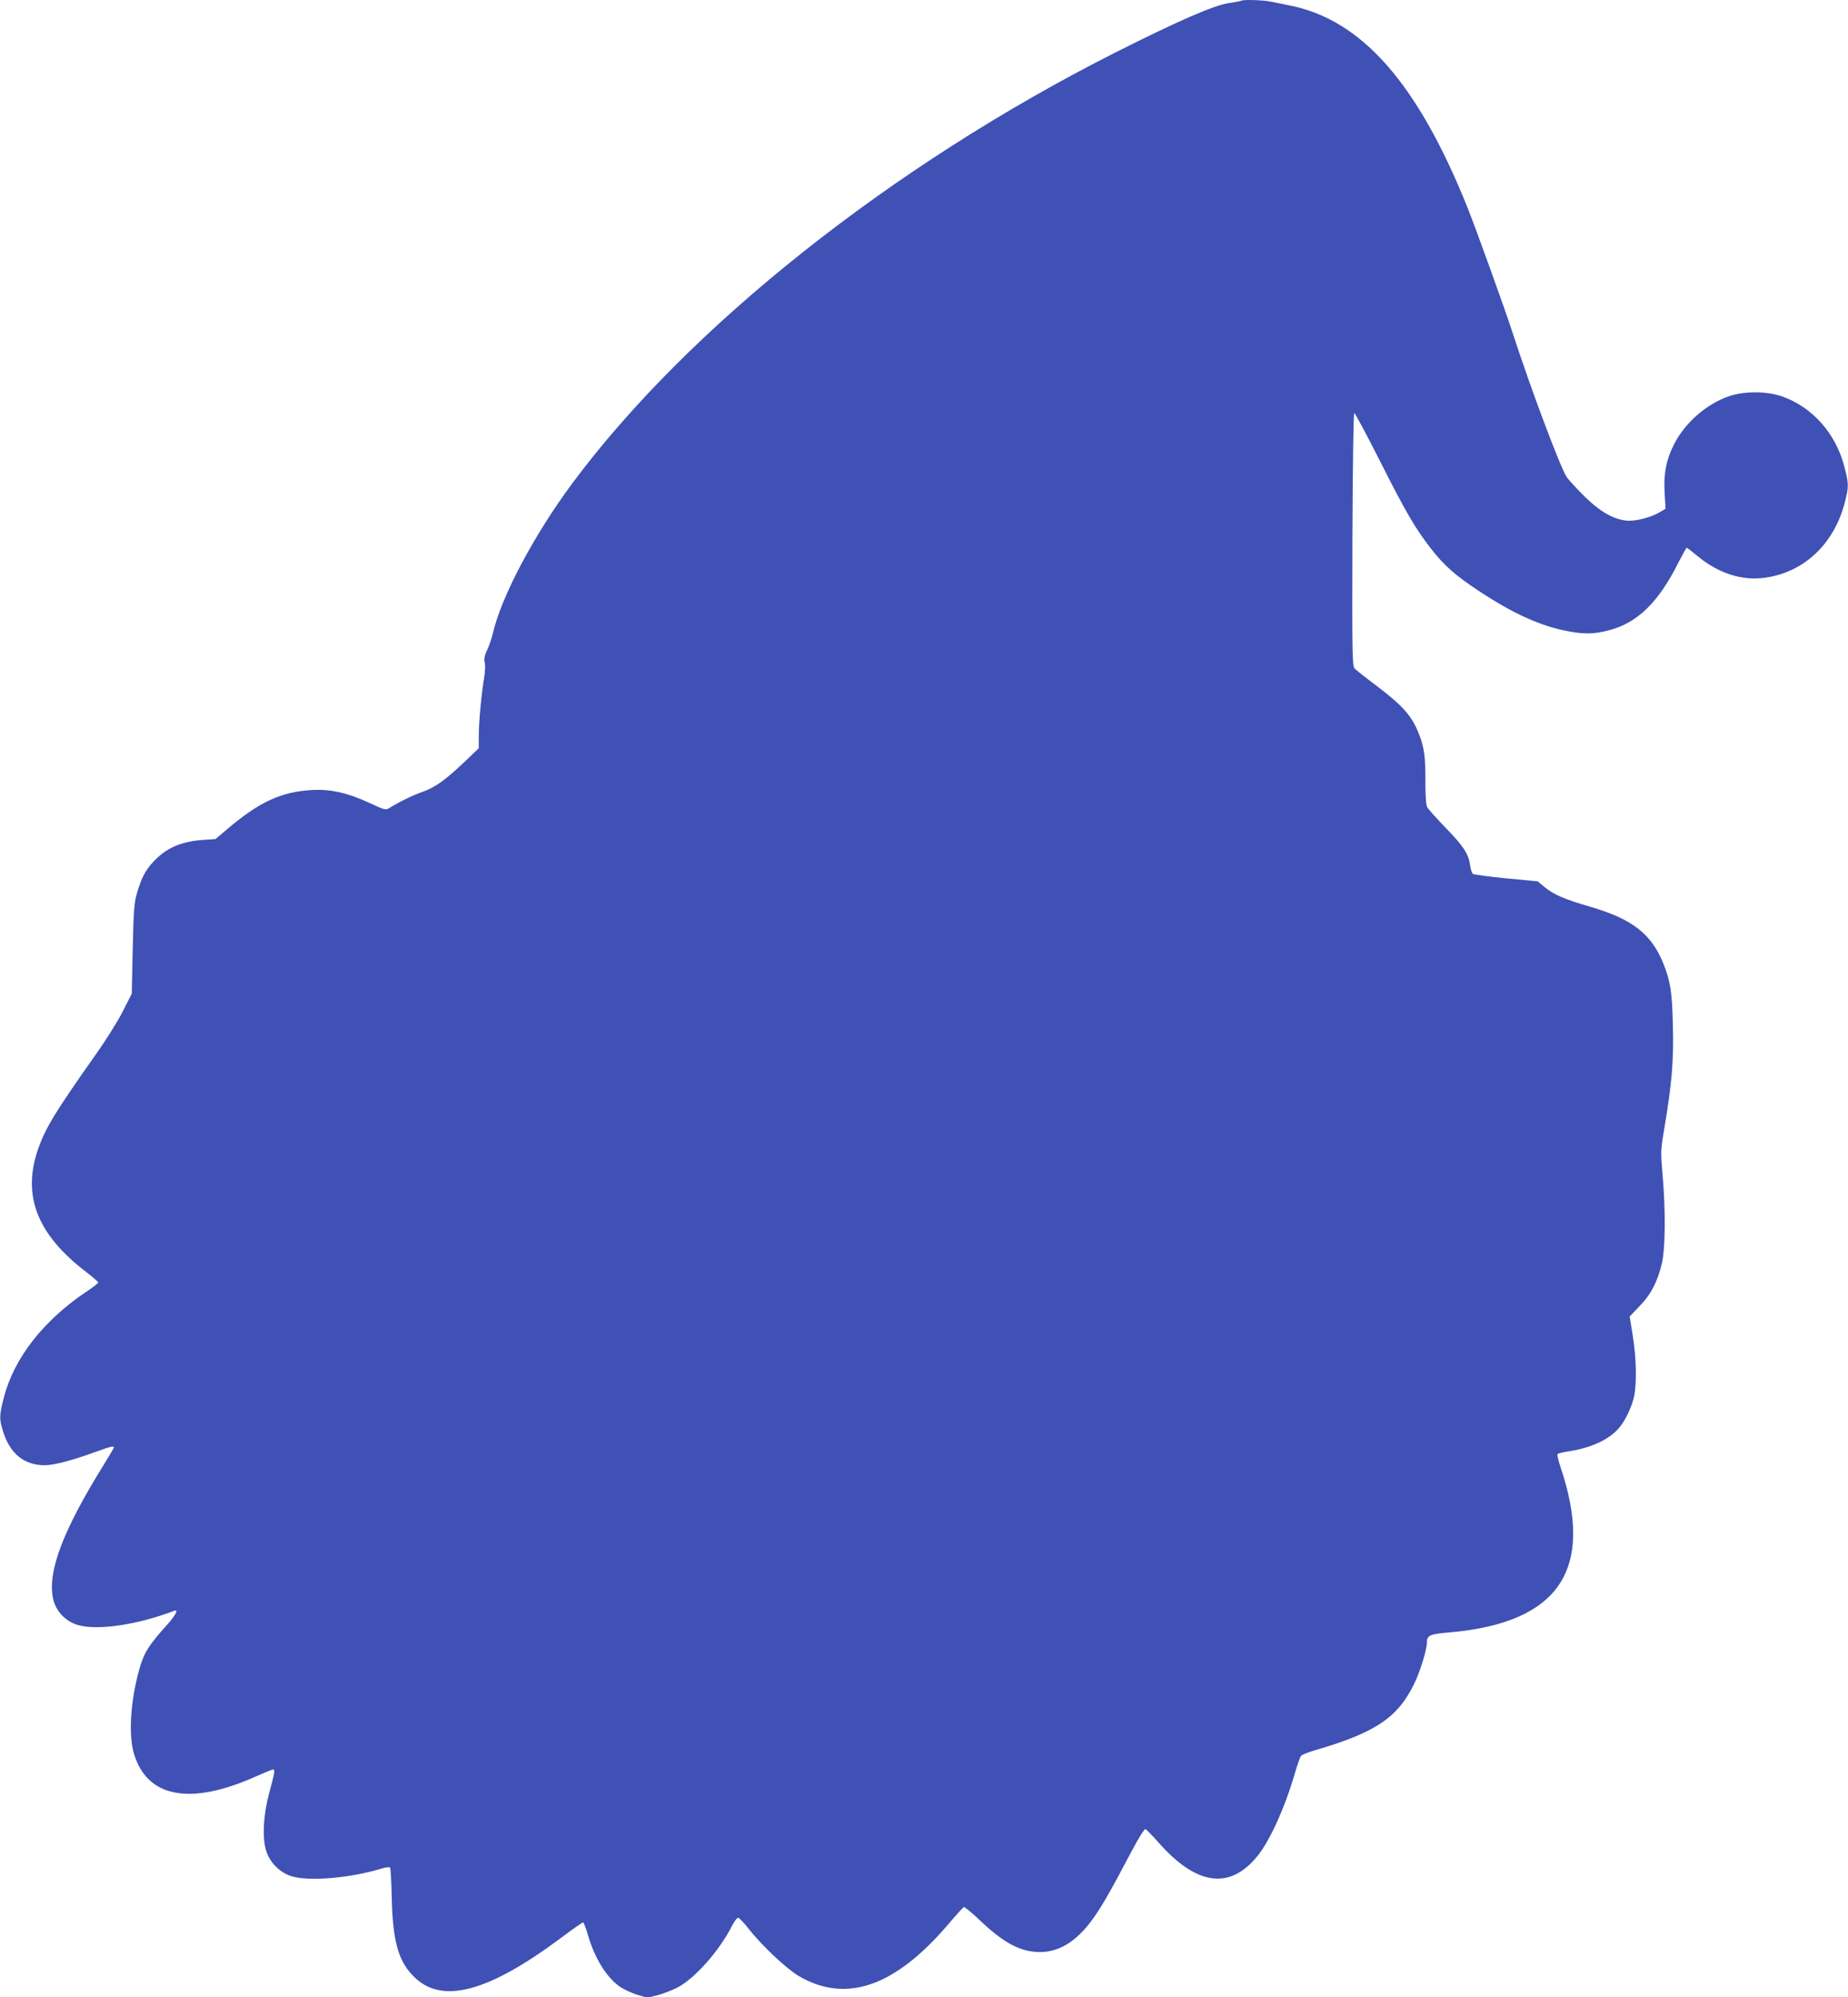 <?xml version="1.0" standalone="no"?>
<!DOCTYPE svg PUBLIC "-//W3C//DTD SVG 20010904//EN"
 "http://www.w3.org/TR/2001/REC-SVG-20010904/DTD/svg10.dtd">
<svg version="1.0" xmlns="http://www.w3.org/2000/svg"
 width="1185pt" height="1280pt" viewBox="0 0 1185 1280"
 preserveAspectRatio="xMidYMid meet">
<g transform="translate(0,1280) scale(0.1,-0.1)"
fill="#3f51b5" stroke="none">
<path d="M7959 12795 c-3 -2 -39 -9 -80 -15 -93 -13 -325 -114 -724 -315
-1435 -724 -2742 -1761 -3487 -2765 -246 -332 -453 -723 -508 -960 -7 -30 -23
-78 -36 -105 -18 -38 -21 -58 -16 -80 5 -17 3 -60 -4 -102 -17 -98 -34 -282
-34 -373 l0 -75 -77 -74 c-135 -129 -202 -177 -282 -205 -65 -23 -152 -65
-219 -107 -18 -11 -33 -7 -120 34 -139 65 -251 91 -372 84 -197 -11 -338 -76
-546 -253 l-72 -61 -84 -6 c-138 -10 -235 -53 -315 -140 -51 -55 -76 -103
-104 -198 -19 -65 -22 -108 -28 -361 l-6 -286 -58 -114 c-31 -62 -111 -189
-178 -283 -252 -357 -315 -460 -362 -591 -108 -303 -12 -553 306 -796 42 -32
77 -63 77 -67 0 -4 -31 -29 -69 -54 -280 -186 -470 -428 -536 -682 -30 -116
-31 -138 -4 -223 46 -141 135 -212 267 -212 57 0 179 32 313 81 107 39 129 45
129 32 0 -3 -31 -56 -69 -117 -258 -416 -357 -678 -321 -850 16 -79 80 -147
159 -170 126 -37 383 1 618 91 30 12 9 -29 -45 -89 -120 -133 -151 -183 -181
-294 -55 -200 -68 -417 -31 -536 86 -280 363 -330 782 -142 54 24 103 44 109
44 14 0 10 -23 -26 -155 -36 -134 -44 -279 -20 -360 22 -79 89 -147 167 -170
113 -33 373 -11 575 50 26 8 51 11 54 7 4 -4 9 -92 11 -197 7 -287 45 -414
154 -514 179 -164 472 -82 929 258 74 56 139 101 144 101 4 0 18 -35 30 -78
44 -150 117 -270 203 -332 22 -16 72 -40 109 -52 69 -22 70 -22 137 -4 37 10
94 32 127 49 112 59 269 237 349 395 14 28 32 52 39 52 7 0 39 -34 71 -75 82
-104 239 -252 317 -298 303 -178 616 -70 957 328 51 61 98 112 103 113 5 2 54
-38 108 -90 149 -141 256 -197 378 -198 122 0 229 64 330 198 58 77 115 174
263 455 40 76 78 137 85 135 6 -2 44 -41 84 -86 243 -276 457 -305 634 -87 81
100 177 312 242 537 15 51 32 99 37 105 6 7 42 22 82 34 396 114 541 212 647
434 37 77 79 215 79 260 0 45 18 53 149 64 701 62 929 405 707 1061 -14 41
-22 78 -18 82 4 4 38 12 76 18 141 22 253 74 317 148 41 46 86 142 99 211 16
85 12 245 -10 380 l-20 124 63 66 c74 76 116 158 144 276 22 99 24 337 4 565
-13 153 -13 157 13 310 47 279 59 425 53 650 -5 212 -15 279 -59 390 -76 193
-199 290 -471 369 -162 47 -235 78 -294 127 l-43 36 -202 19 c-111 11 -207 24
-214 29 -6 6 -14 30 -17 55 -10 73 -43 123 -157 240 -59 61 -112 120 -118 132
-8 13 -12 75 -12 165 1 153 -7 214 -38 296 -47 123 -103 187 -283 323 -64 48
-123 95 -132 104 -16 15 -17 81 -15 828 2 494 7 811 12 810 5 0 80 -140 166
-310 165 -327 225 -429 326 -559 84 -108 154 -170 305 -270 219 -145 397 -226
572 -259 105 -20 169 -19 261 5 185 47 321 179 450 438 26 50 49 92 52 92 2 0
35 -25 72 -56 133 -109 285 -158 432 -136 252 36 444 220 511 488 24 96 24
112 -2 214 -54 220 -207 393 -406 461 -96 33 -240 33 -336 0 -146 -50 -287
-174 -356 -315 -48 -98 -64 -183 -57 -304 l6 -102 -33 -20 c-58 -36 -163 -63
-220 -56 -84 9 -171 60 -268 156 -47 47 -97 101 -111 120 -39 54 -230 562
-348 925 -51 158 -236 670 -292 810 -318 790 -675 1196 -1133 1289 -44 9 -102
21 -128 26 -50 10 -180 14 -188 5z"/>
</g>
</svg>

